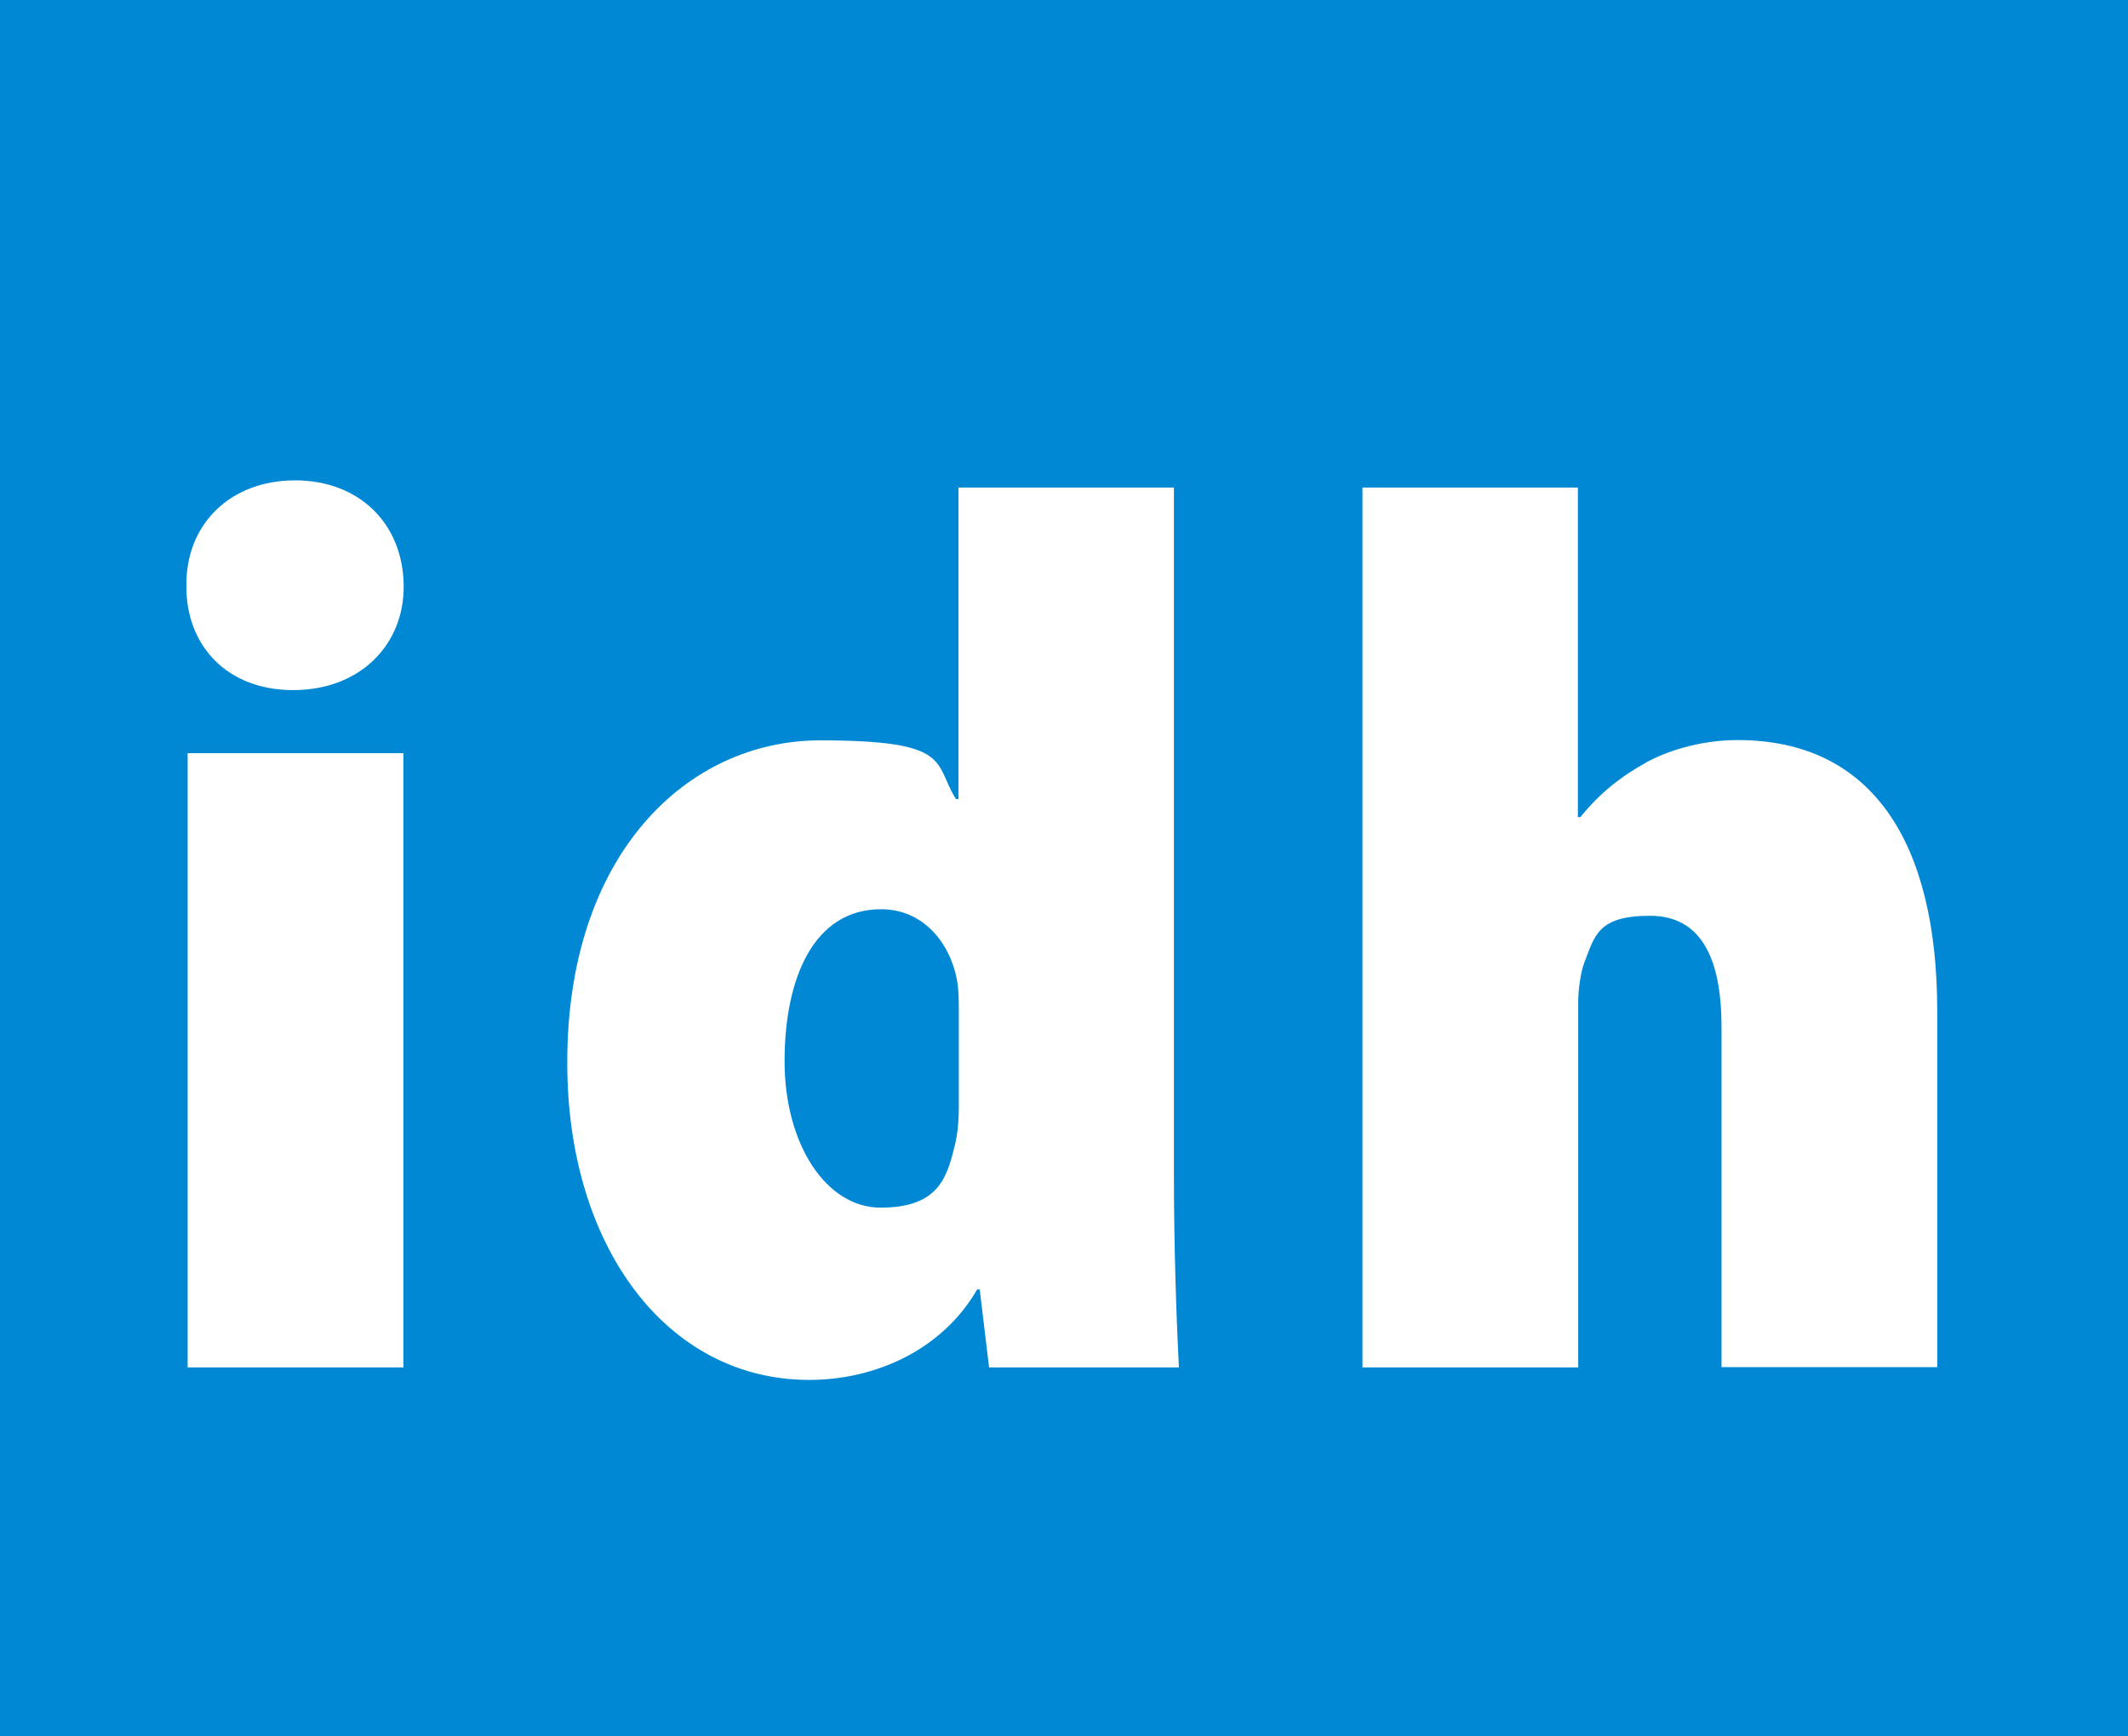 <?xml version="1.0" encoding="UTF-8"?>
<svg xmlns="http://www.w3.org/2000/svg" version="1.1" viewBox="0 0 681.6 556.2">
  <defs>
    <style>
      .cls-1 {
        fill: #fff;
      }

      .cls-1, .cls-2 {
        stroke-width: 0px;
      }

      .cls-2 {
        fill: #0088d4;
      }
    </style>
  </defs>
  <g id="Ebene_2" data-name="Ebene 2">
    <rect class="cls-2" x="-6.3" y="-5.6" width="696.6" height="573"/>
  </g>
  <g id="Ebene_1" data-name="Ebene 1">
    <g>
      <path class="cls-1" d="M129.3,187.6c.2,19-14,33.5-35.4,33.5s-34.4-14.5-34.2-33.5c-.2-19.8,14.2-33.7,34.8-33.7s34.6,13.9,34.8,33.7ZM60.1,438.1v-196.8h69.1v196.8H60.1Z"/>
      <path class="cls-1" d="M376,156.2v219.5c0,23.3.8,47,1.6,62.4h-60.8l-3-25h-.8c-11.4,19.7-33,29-53.8,29-45.8,0-77.5-43-77.5-101.4-.2-66.7,38.2-103.5,81-103.5s36.2,7.3,43.5,18.8h.8v-99.8h68.9ZM307.1,323.6c0-3,0-6.6-.6-9.8-2.4-12.2-11.1-22.5-24.3-22.5-21.5,0-30.9,22-30.9,48.7s13.4,46.9,30.7,46.9,21.1-8.1,23.7-19.5c1-3.6,1.4-8.1,1.4-12.8v-31Z"/>
      <path class="cls-1" d="M436.3,156.2h69.1v105.6h.8c6.1-7.6,12.9-13,21.4-17.7,8.2-4.4,18.9-7,28.9-7,43.3,0,64,32.9,64,86.9v114h-69.1v-109c0-21.4-6.2-35.6-22.9-35.6s-17.7,6.4-21,14.9c-1.2,3-2,8.9-2,12.7v117.1h-69.1V156.2Z"/>
    </g>
  </g>
</svg>